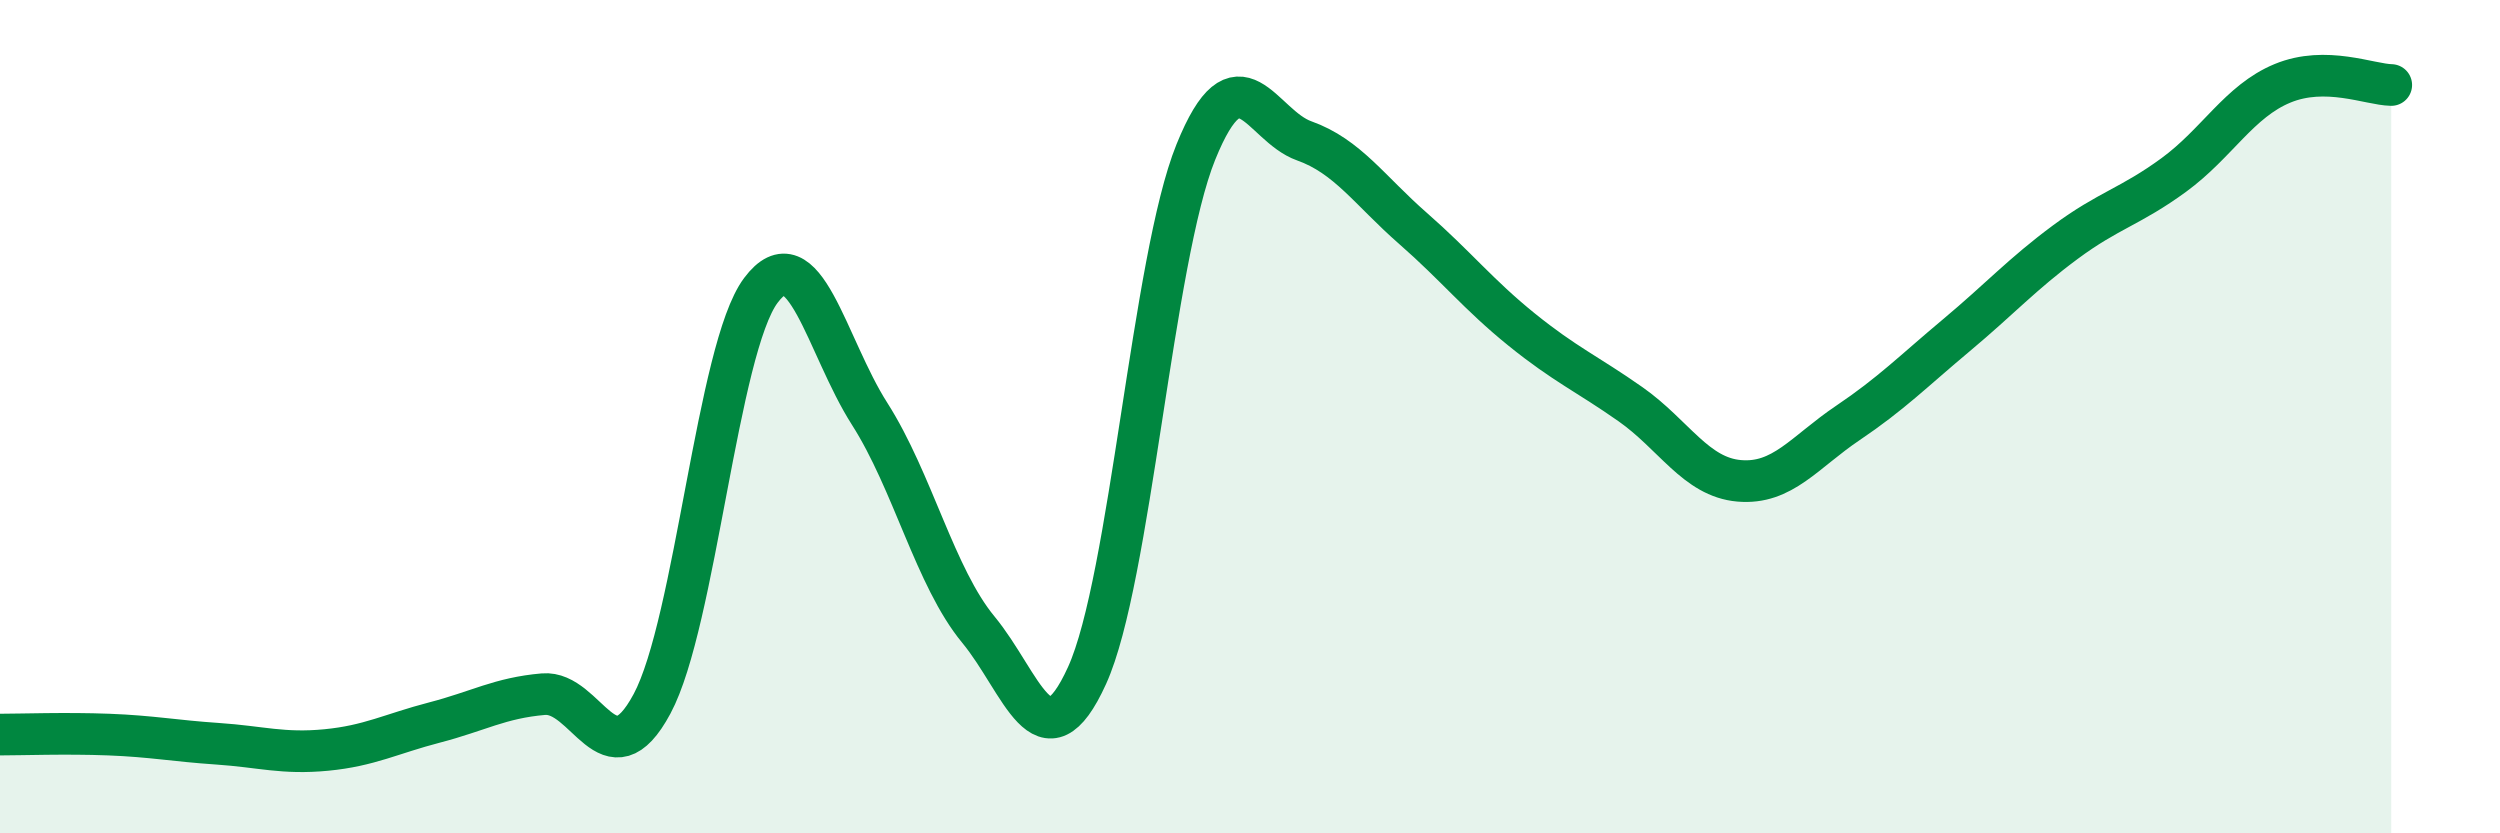 
    <svg width="60" height="20" viewBox="0 0 60 20" xmlns="http://www.w3.org/2000/svg">
      <path
        d="M 0,17.63 C 0.52,17.63 1.57,17.59 2.61,17.63 C 3.65,17.67 4.18,17.78 5.22,17.85 C 6.26,17.92 6.79,18.1 7.83,18 C 8.87,17.9 9.39,17.61 10.43,17.34 C 11.47,17.07 12,16.75 13.04,16.66 C 14.08,16.57 14.61,18.83 15.65,16.89 C 16.69,14.95 17.22,8.36 18.26,6.97 C 19.3,5.58 19.83,8.3 20.87,9.93 C 21.91,11.56 22.44,13.85 23.48,15.11 C 24.52,16.37 25.05,18.5 26.09,16.21 C 27.13,13.92 27.66,6.22 28.7,3.65 C 29.74,1.08 30.26,3.01 31.3,3.38 C 32.34,3.75 32.87,4.57 33.91,5.48 C 34.95,6.39 35.48,7.07 36.52,7.91 C 37.56,8.75 38.09,8.97 39.13,9.7 C 40.17,10.43 40.7,11.45 41.74,11.54 C 42.78,11.63 43.31,10.85 44.35,10.15 C 45.39,9.45 45.92,8.91 46.96,8.04 C 48,7.17 48.53,6.58 49.57,5.81 C 50.61,5.04 51.13,4.96 52.17,4.2 C 53.21,3.44 53.74,2.43 54.78,2 C 55.82,1.57 56.87,2.03 57.39,2.04L57.39 20L0 20Z"
        fill="#008740"
        opacity="0.1"
        stroke-linecap="round"
        stroke-linejoin="round"
      />
      <path
        d="M 0,17.63 C 0.52,17.63 1.57,17.59 2.61,17.63 C 3.65,17.67 4.18,17.78 5.22,17.85 C 6.26,17.92 6.79,18.1 7.83,18 C 8.87,17.9 9.39,17.61 10.43,17.34 C 11.47,17.07 12,16.75 13.04,16.66 C 14.08,16.57 14.61,18.83 15.65,16.89 C 16.69,14.95 17.22,8.36 18.26,6.97 C 19.3,5.58 19.83,8.3 20.87,9.93 C 21.91,11.56 22.44,13.85 23.48,15.11 C 24.52,16.37 25.05,18.5 26.09,16.21 C 27.13,13.92 27.66,6.22 28.7,3.65 C 29.74,1.08 30.26,3.01 31.3,3.38 C 32.34,3.75 32.87,4.57 33.91,5.48 C 34.95,6.39 35.48,7.07 36.52,7.91 C 37.56,8.75 38.09,8.97 39.13,9.7 C 40.17,10.43 40.7,11.45 41.74,11.54 C 42.78,11.63 43.31,10.85 44.35,10.15 C 45.39,9.45 45.92,8.91 46.96,8.04 C 48,7.17 48.53,6.58 49.57,5.81 C 50.61,5.04 51.13,4.96 52.17,4.2 C 53.21,3.44 53.74,2.43 54.78,2 C 55.82,1.57 56.87,2.03 57.39,2.04"
        stroke="#008740"
        stroke-width="1"
        fill="none"
        stroke-linecap="round"
        stroke-linejoin="round"
      />
    </svg>
  